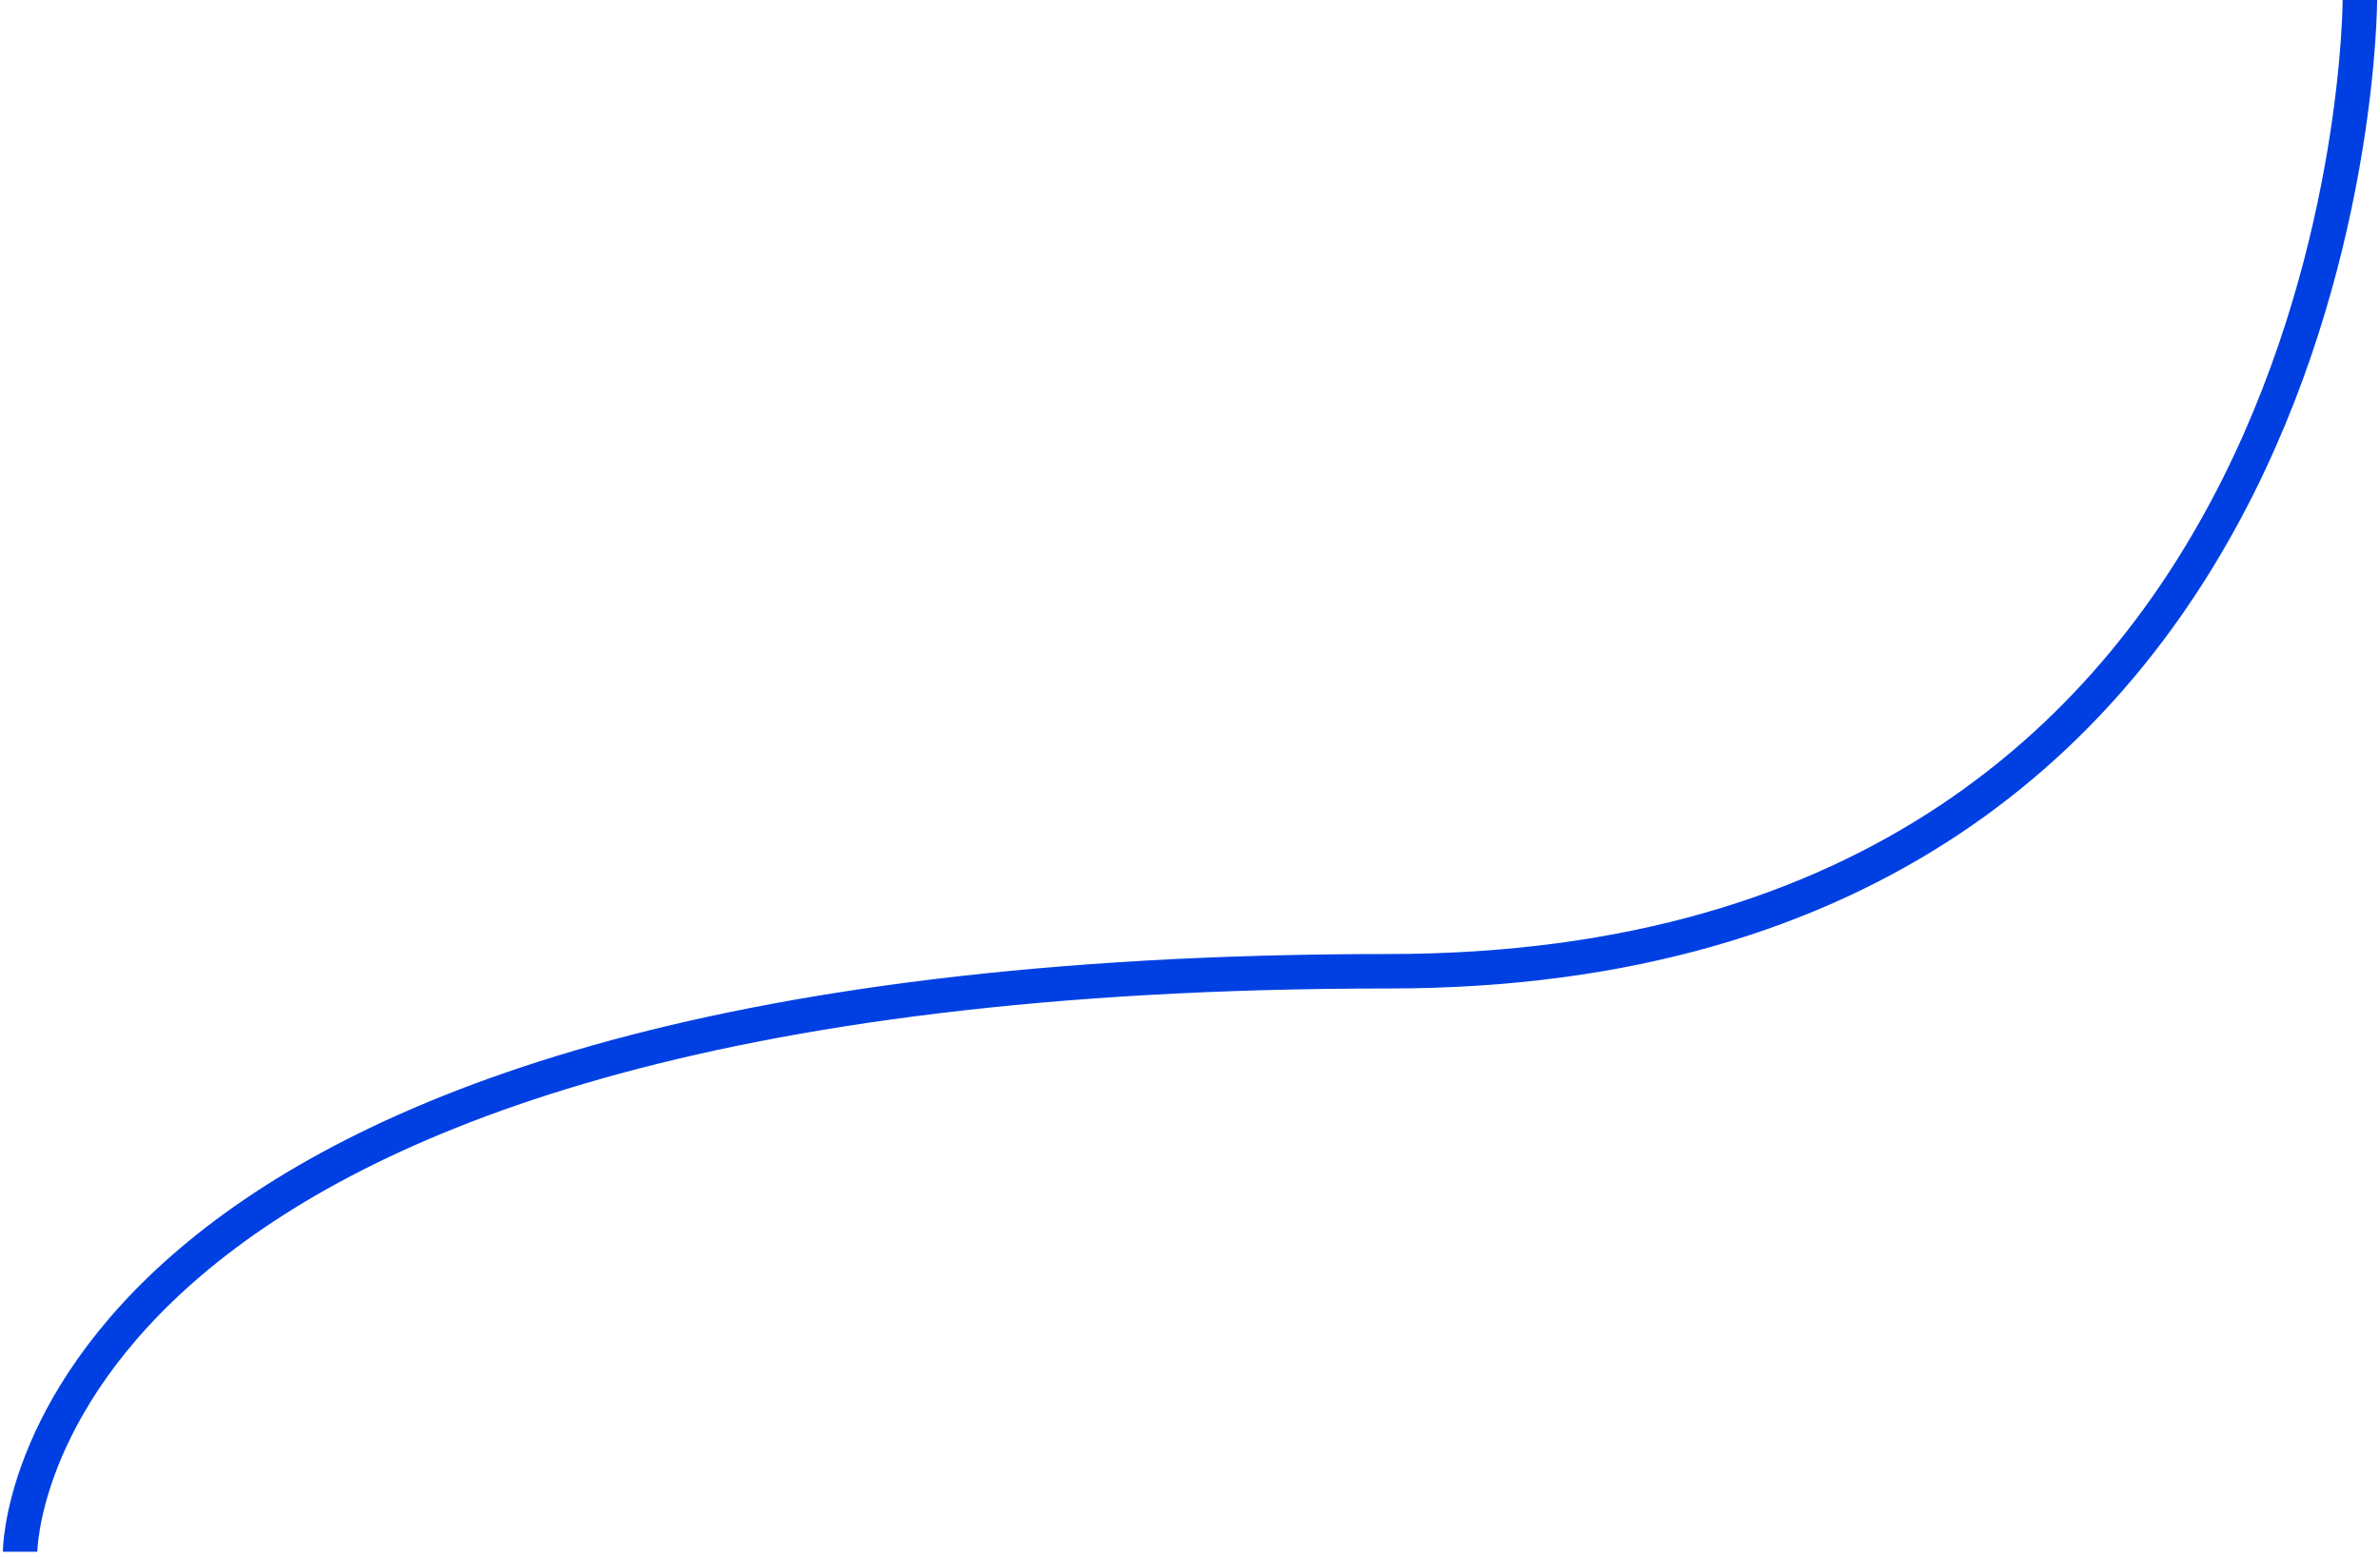 <svg width="414" height="271" viewBox="0 0 414 271" fill="none" xmlns="http://www.w3.org/2000/svg">
<path d="M410.5 -3.16843e-05C410.5 -3.16843e-05 410.5 169 241.5 169C3.5 168.999 3.5 270 3.5 270" stroke="#0040E3" stroke-width="6"/>
</svg>
